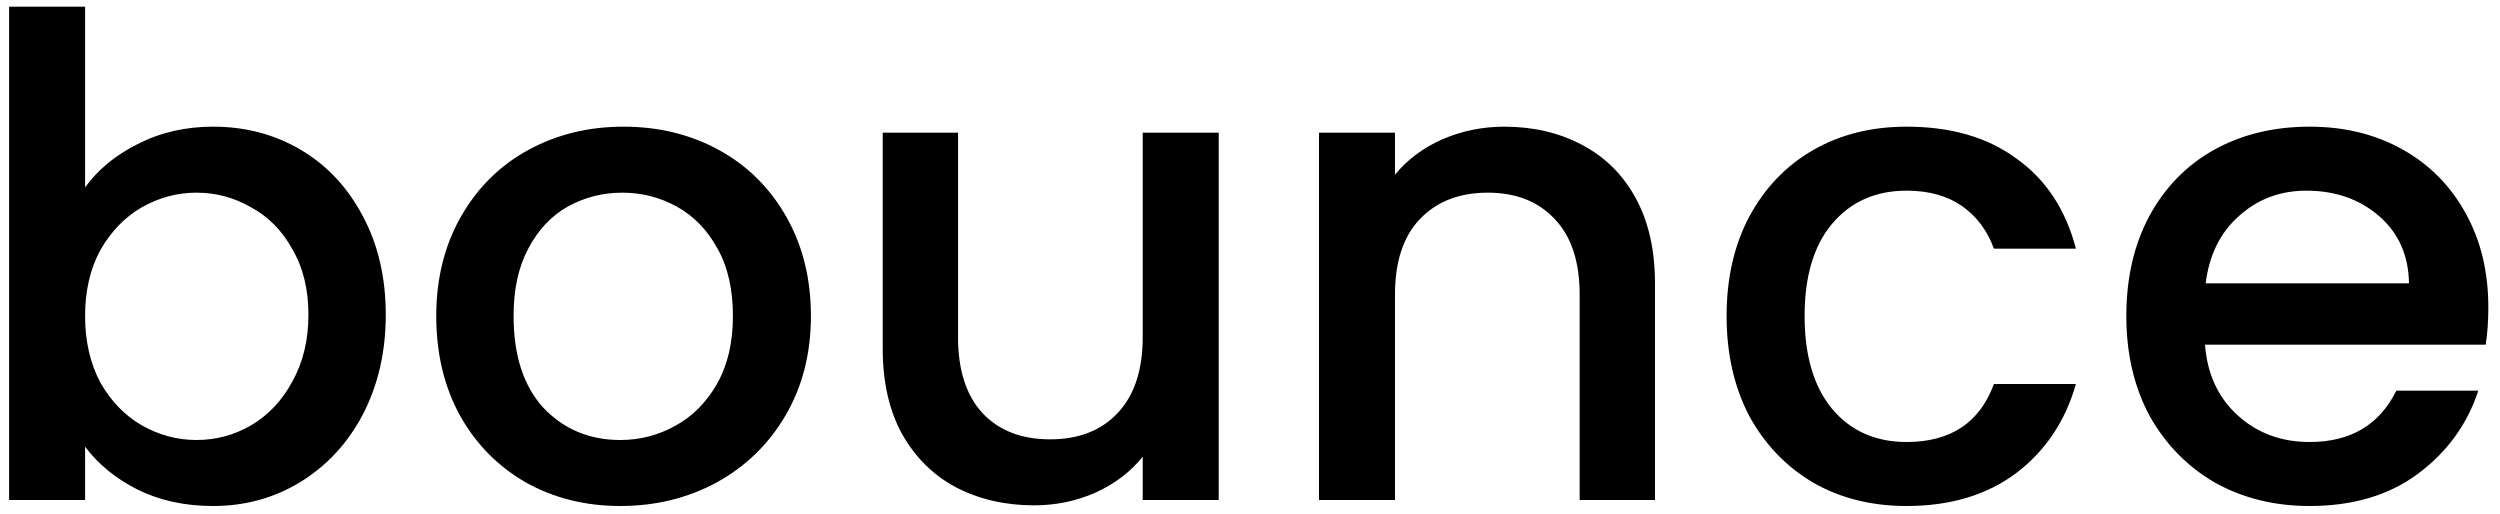 <svg width="180" height="37" viewBox="0 0 180 37" fill="none" xmlns="http://www.w3.org/2000/svg">
<path d="M6.127 13.488C7.055 12.208 8.319 11.168 9.919 10.368C11.551 9.536 13.359 9.12 15.343 9.12C17.679 9.12 19.791 9.68 21.679 10.8C23.567 11.92 25.055 13.52 26.143 15.6C27.231 17.648 27.775 20 27.775 22.656C27.775 25.312 27.231 27.696 26.143 29.808C25.055 31.888 23.551 33.52 21.631 34.704C19.743 35.856 17.647 36.432 15.343 36.432C13.295 36.432 11.471 36.032 9.871 35.232C8.303 34.432 7.055 33.408 6.127 32.16V36H0.655V0.48H6.127V13.488ZM22.207 22.656C22.207 20.832 21.823 19.264 21.055 17.952C20.319 16.608 19.327 15.6 18.079 14.928C16.863 14.224 15.551 13.872 14.143 13.872C12.767 13.872 11.455 14.224 10.207 14.928C8.991 15.632 7.999 16.656 7.231 18C6.495 19.344 6.127 20.928 6.127 22.752C6.127 24.576 6.495 26.176 7.231 27.552C7.999 28.896 8.991 29.92 10.207 30.624C11.455 31.328 12.767 31.68 14.143 31.68C15.551 31.68 16.863 31.328 18.079 30.624C19.327 29.888 20.319 28.832 21.055 27.456C21.823 26.08 22.207 24.48 22.207 22.656ZM44.658 36.432C42.162 36.432 39.906 35.872 37.89 34.752C35.874 33.6 34.29 32 33.138 29.952C31.986 27.872 31.41 25.472 31.41 22.752C31.41 20.064 32.002 17.68 33.186 15.6C34.37 13.52 35.986 11.92 38.034 10.8C40.082 9.68 42.37 9.12 44.898 9.12C47.426 9.12 49.714 9.68 51.762 10.8C53.81 11.92 55.426 13.52 56.61 15.6C57.794 17.68 58.386 20.064 58.386 22.752C58.386 25.44 57.778 27.824 56.562 29.904C55.346 31.984 53.682 33.6 51.57 34.752C49.49 35.872 47.186 36.432 44.658 36.432ZM44.658 31.68C46.066 31.68 47.378 31.344 48.594 30.672C49.842 30 50.85 28.992 51.618 27.648C52.386 26.304 52.77 24.672 52.77 22.752C52.77 20.832 52.402 19.216 51.666 17.904C50.93 16.56 49.954 15.552 48.738 14.88C47.522 14.208 46.21 13.872 44.802 13.872C43.394 13.872 42.082 14.208 40.866 14.88C39.682 15.552 38.738 16.56 38.034 17.904C37.33 19.216 36.978 20.832 36.978 22.752C36.978 25.6 37.698 27.808 39.138 29.376C40.61 30.912 42.45 31.68 44.658 31.68ZM87.747 9.552V36H82.275V32.88C81.411 33.968 80.275 34.832 78.867 35.472C77.491 36.08 76.019 36.384 74.451 36.384C72.371 36.384 70.499 35.952 68.835 35.088C67.203 34.224 65.907 32.944 64.947 31.248C64.019 29.552 63.555 27.504 63.555 25.104V9.552H68.979V24.288C68.979 26.656 69.571 28.48 70.755 29.76C71.939 31.008 73.555 31.632 75.603 31.632C77.651 31.632 79.267 31.008 80.451 29.76C81.667 28.48 82.275 26.656 82.275 24.288V9.552H87.747ZM108.311 9.12C110.391 9.12 112.247 9.552 113.879 10.416C115.543 11.28 116.839 12.56 117.767 14.256C118.695 15.952 119.159 18 119.159 20.4V36H113.735V21.216C113.735 18.848 113.143 17.04 111.959 15.792C110.775 14.512 109.159 13.872 107.111 13.872C105.063 13.872 103.431 14.512 102.215 15.792C101.031 17.04 100.439 18.848 100.439 21.216V36H94.967V9.552H100.439V12.576C101.335 11.488 102.471 10.64 103.847 10.032C105.255 9.424 106.743 9.12 108.311 9.12ZM124.315 22.752C124.315 20.032 124.859 17.648 125.947 15.6C127.067 13.52 128.603 11.92 130.555 10.8C132.507 9.68 134.747 9.12 137.275 9.12C140.475 9.12 143.115 9.888 145.195 11.424C147.307 12.928 148.731 15.088 149.467 17.904H143.563C143.083 16.592 142.315 15.568 141.259 14.832C140.203 14.096 138.875 13.728 137.275 13.728C135.035 13.728 133.243 14.528 131.899 16.128C130.587 17.696 129.931 19.904 129.931 22.752C129.931 25.6 130.587 27.824 131.899 29.424C133.243 31.024 135.035 31.824 137.275 31.824C140.443 31.824 142.539 30.432 143.563 27.648H149.467C148.699 30.336 147.259 32.48 145.147 34.08C143.035 35.648 140.411 36.432 137.275 36.432C134.747 36.432 132.507 35.872 130.555 34.752C128.603 33.6 127.067 32 125.947 29.952C124.859 27.872 124.315 25.472 124.315 22.752ZM179.16 22.128C179.16 23.12 179.096 24.016 178.968 24.816H158.76C158.92 26.928 159.704 28.624 161.112 29.904C162.52 31.184 164.248 31.824 166.296 31.824C169.24 31.824 171.32 30.592 172.536 28.128H178.44C177.64 30.56 176.184 32.56 174.072 34.128C171.992 35.664 169.4 36.432 166.296 36.432C163.768 36.432 161.496 35.872 159.48 34.752C157.496 33.6 155.928 32 154.776 29.952C153.656 27.872 153.096 25.472 153.096 22.752C153.096 20.032 153.64 17.648 154.728 15.6C155.848 13.52 157.4 11.92 159.384 10.8C161.4 9.68 163.704 9.12 166.296 9.12C168.792 9.12 171.016 9.664 172.968 10.752C174.92 11.84 176.44 13.376 177.528 15.36C178.616 17.312 179.16 19.568 179.16 22.128ZM173.448 20.4C173.416 18.384 172.696 16.768 171.288 15.552C169.88 14.336 168.136 13.728 166.056 13.728C164.168 13.728 162.552 14.336 161.208 15.552C159.864 16.736 159.064 18.352 158.808 20.4H173.448Z" fill="black"/>
</svg>
